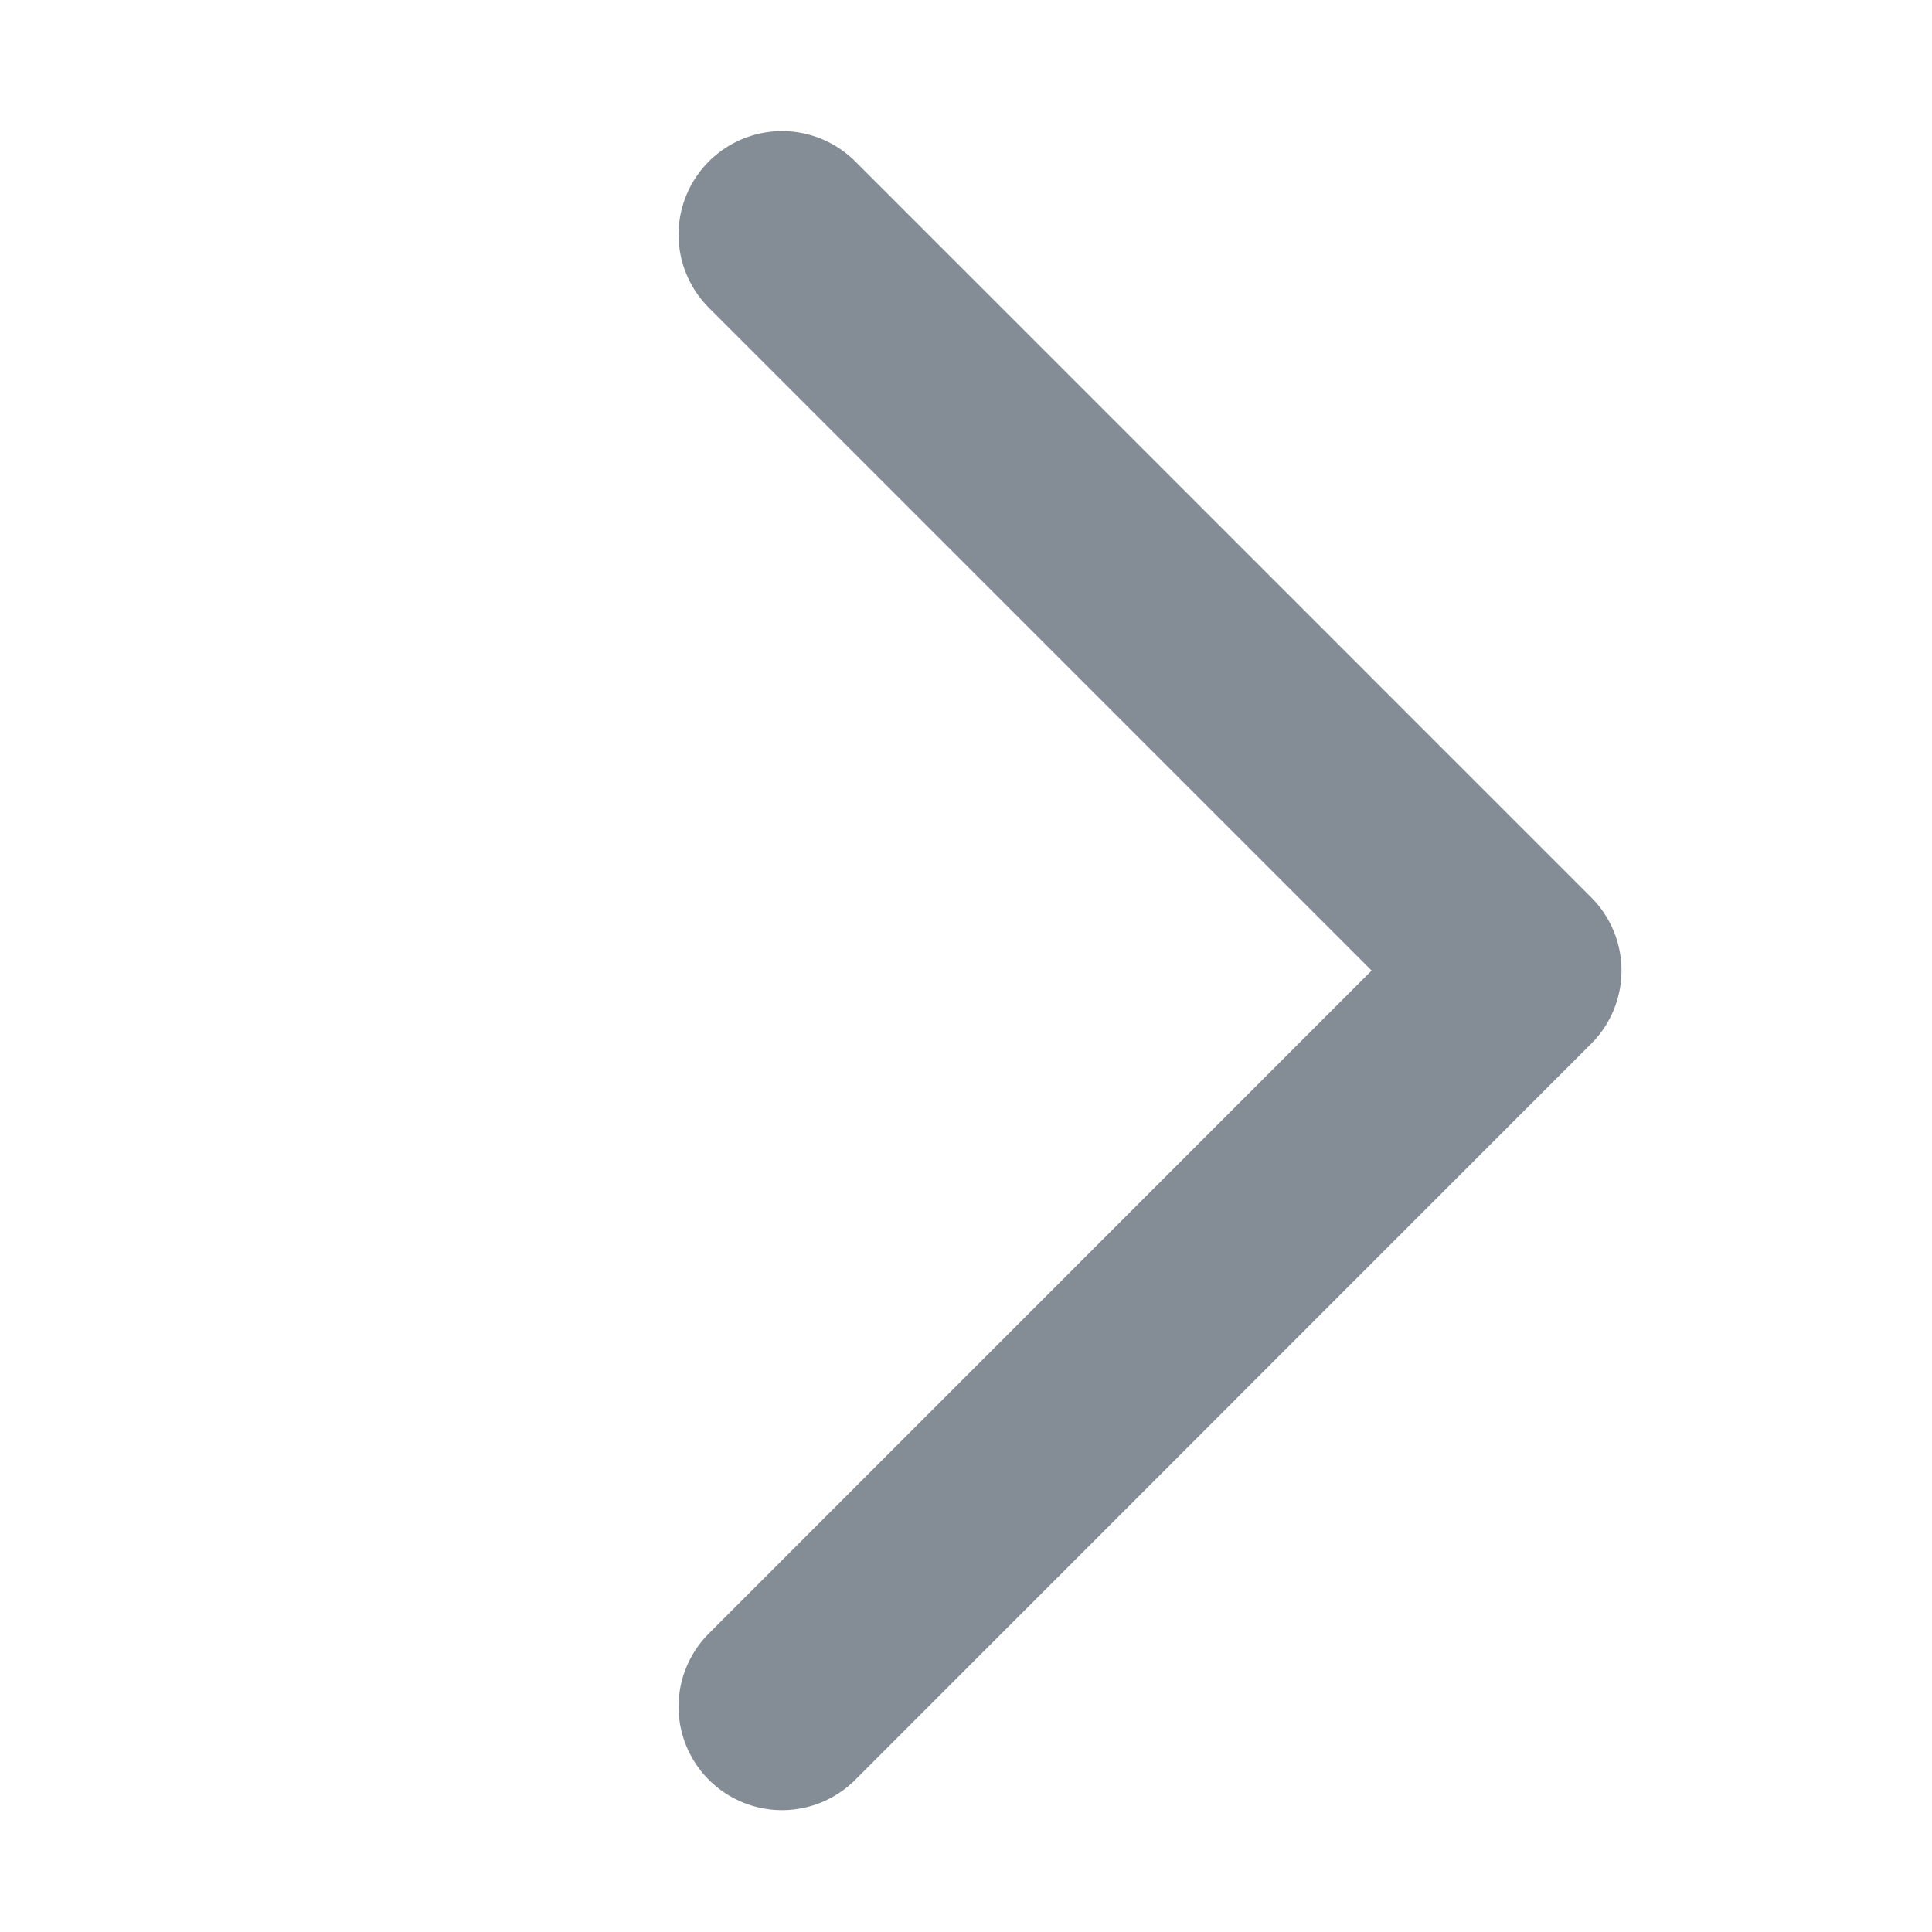 <svg width="14" height="14" viewBox="0 0 14 14" fill="none" xmlns="http://www.w3.org/2000/svg">
<path d="M5.667 1.7L11 7.033L5.667 12.367" stroke="#848D96" stroke-width="1.5" stroke-linecap="round" stroke-linejoin="round"/>
</svg>
